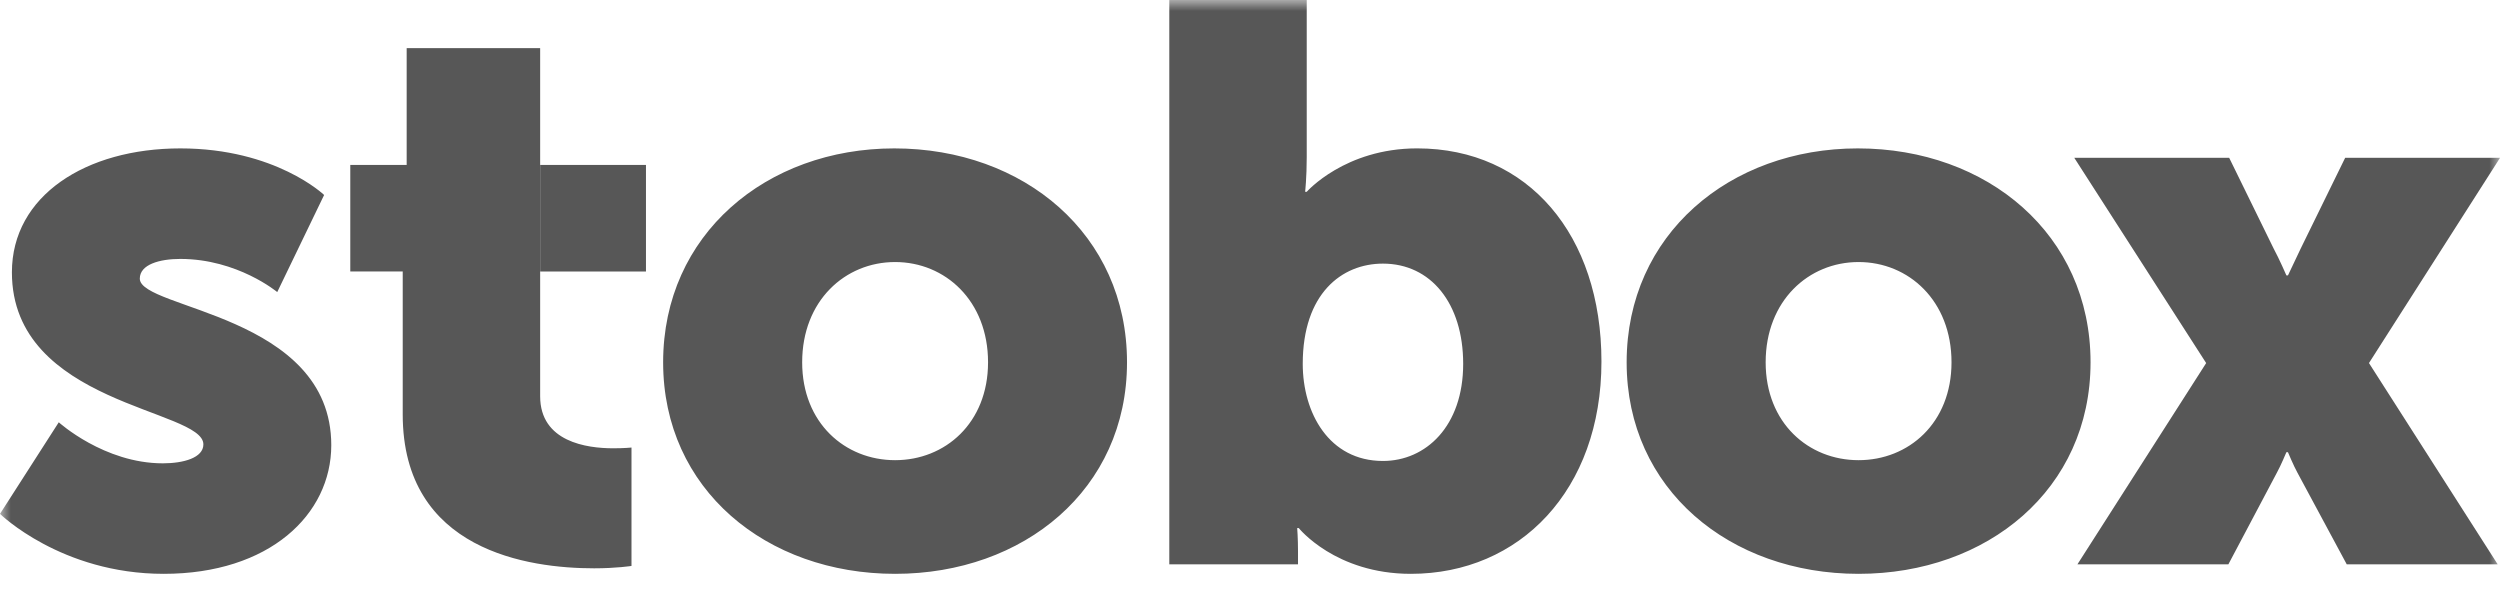 <svg width="114" height="27" viewBox="0 0 114 27" fill="none" xmlns="http://www.w3.org/2000/svg">
<g clip-path="url(#clip0_17_104)">
<g clip-path="url(#clip1_17_104)">
<mask id="mask0_17_104" style="mask-type:luminance" maskUnits="userSpaceOnUse" x="0" y="0" width="114" height="27">
<path d="M0 0H114V27H0V0Z" fill="white"/>
</mask>
<g mask="url(#mask0_17_104)">
<path fill-rule="evenodd" clip-rule="evenodd" d="M2.68 19.256C2.68 19.256 4.745 21.128 7.426 21.128C8.367 21.128 9.274 20.876 9.274 20.264C9.274 18.644 0.543 18.465 0.543 12.418C0.543 8.926 3.913 6.767 8.222 6.767C12.569 6.767 14.78 8.891 14.78 8.891L12.642 13.319C12.642 13.319 10.831 11.807 8.222 11.807C7.281 11.807 6.375 12.058 6.375 12.705C6.375 14.109 15.106 14.325 15.106 20.3C15.106 23.468 12.28 26.167 7.463 26.167C2.79 26.167 0 23.432 0 23.432L2.68 19.256ZM18.364 12.38H15.973V7.52H18.544V2.195H24.631V18.068C24.631 20.155 26.766 20.442 27.962 20.442C28.47 20.442 28.796 20.408 28.796 20.408V25.807C28.796 25.807 28.108 25.915 27.093 25.915C24.123 25.915 18.364 25.122 18.364 18.896V12.38ZM40.817 20.984C43.098 20.984 45.055 19.292 45.055 16.521C45.055 13.713 43.098 11.949 40.817 11.949C38.535 11.949 36.579 13.714 36.579 16.521C36.579 19.292 38.537 20.984 40.817 20.984ZM40.78 6.767C46.684 6.767 51.392 10.69 51.392 16.521C51.392 22.316 46.684 26.167 40.816 26.167C34.947 26.167 30.239 22.316 30.239 16.522C30.239 10.69 34.949 6.767 40.78 6.767ZM63.062 21.02C65.02 21.02 66.721 19.436 66.721 16.592C66.721 13.822 65.237 12.021 63.062 12.021C61.18 12.021 59.405 13.39 59.405 16.592C59.405 18.824 60.6 21.02 63.062 21.02ZM53.32 0H59.587V7.163C59.587 8.098 59.514 8.746 59.514 8.746H59.587C59.587 8.746 61.325 6.766 64.621 6.766C69.693 6.766 73.026 10.726 73.026 16.485C73.026 22.352 69.294 26.167 64.332 26.167C60.891 26.167 59.224 24.08 59.224 24.08H59.152C59.152 24.08 59.189 24.547 59.189 25.123V25.734H53.32V0ZM84.751 20.984C87.034 20.984 88.989 19.292 88.989 16.521C88.989 13.713 87.034 11.949 84.751 11.949C82.469 11.949 80.514 13.714 80.514 16.521C80.514 19.292 82.469 20.984 84.751 20.984ZM84.715 6.767C90.619 6.767 95.329 10.69 95.329 16.521C95.329 22.316 90.618 26.167 84.751 26.167C78.884 26.167 74.175 22.316 74.175 16.522C74.175 10.69 78.884 6.767 84.715 6.767Z" fill="#575757"/>
<path fill-rule="evenodd" clip-rule="evenodd" d="M100.601 16.556L94.587 7.197H101.651L103.679 11.336C103.932 11.803 104.26 12.559 104.26 12.559H104.331C104.331 12.559 104.693 11.803 104.911 11.336L106.939 7.197H114.002L108.025 16.555L113.894 25.733H107.011L104.765 21.558C104.585 21.234 104.331 20.621 104.331 20.621H104.259C104.259 20.621 104.005 21.234 103.824 21.558L101.614 25.733H94.731L100.601 16.556Z" fill="#575757"/>
<path fill-rule="evenodd" clip-rule="evenodd" d="M24.631 12.381H29.456V7.521H24.631V12.381Z" fill="#575757"/>
</g>
</g>
</g>
<defs>
<clipPath id="clip0_17_104">
<rect width="114" height="27" fill="white"/>
</clipPath>
<clipPath id="clip1_17_104">
<rect width="114" height="27" fill="white"/>
</clipPath>
</defs>
</svg>
